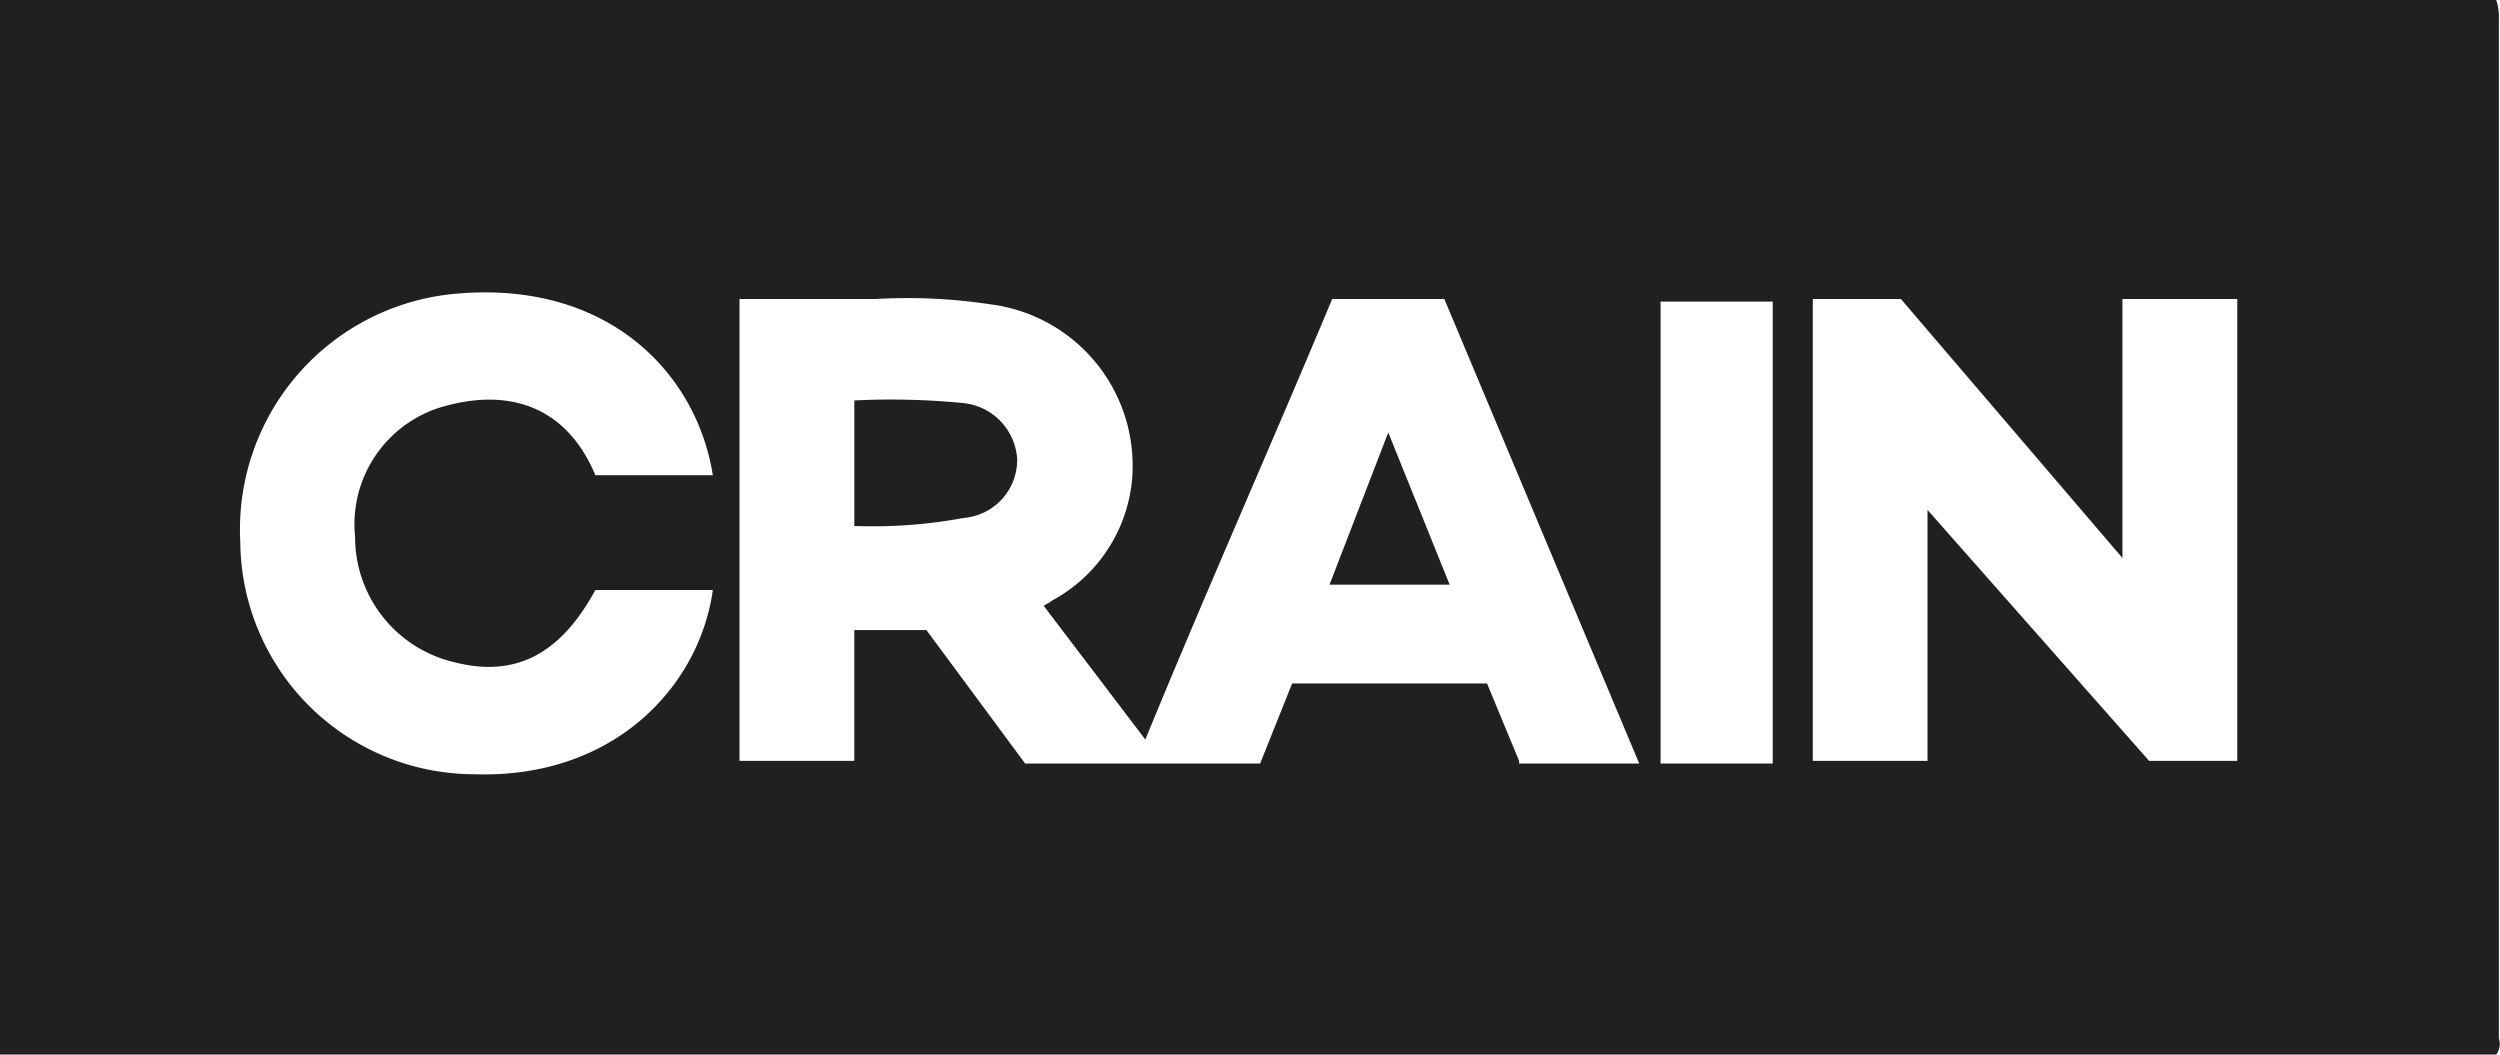 <svg id="Group_4256" data-name="Group 4256" xmlns="http://www.w3.org/2000/svg" width="165.766" height="69.923" viewBox="0 0 165.766 69.923">
  <path id="Path_15741" data-name="Path 15741" d="M165.692,68.861V1.239A3.456,3.456,0,0,0,165.515,0H0V69.923H165.515A1.171,1.171,0,0,0,165.692,68.861ZM23.544,35.581a8.517,8.517,0,0,0,6.55,8.32c4.071,1.062,7.081-.531,9.382-4.78h7.789c-.885,6.373-6.55,12.568-15.932,12.214a15.527,15.527,0,0,1-15.4-15.4A15.686,15.686,0,0,1,30.271,19.472c10.09-.885,15.932,5.311,16.994,12.037H39.476c-1.77-4.249-5.311-5.842-9.913-4.6A8.113,8.113,0,0,0,23.544,35.581Zm77.181,14.87L98.6,45.317H85.678l-2.124,5.311H67.976l-6.55-8.851h-4.78v8.674H49.035V19.826h9.028a36.585,36.585,0,0,1,7.612.354,10.785,10.785,0,0,1,9.382,11.683,10.172,10.172,0,0,1-5.311,7.966c-.177.177-.354.177-.531.354l6.727,8.851c4.071-9.913,8.32-19.472,12.391-29.208h7.435l12.923,30.8h-7.966Zm16.994.177h-7.612V20h7.435V50.628Zm30.625-.177H142.5l-14.693-16.64v16.64H120.2V19.826h5.842L140.732,37V19.826h7.612Z" fill="#202020"/>
  <path id="Path_15742" data-name="Path 15742" d="M32,23.352v-8.32a49.094,49.094,0,0,1,7.258.177,3.979,3.979,0,0,1,3.54,3.717,3.86,3.86,0,0,1-3.54,3.894A32.631,32.631,0,0,1,32,23.352Z" transform="translate(24.647 11.521)" fill="#202020"/>
  <path id="Path_15743" data-name="Path 15743" d="M57.766,26.29H49.8L53.694,16.2Z" transform="translate(38.356 12.477)" fill="#202020"/>
</svg>
